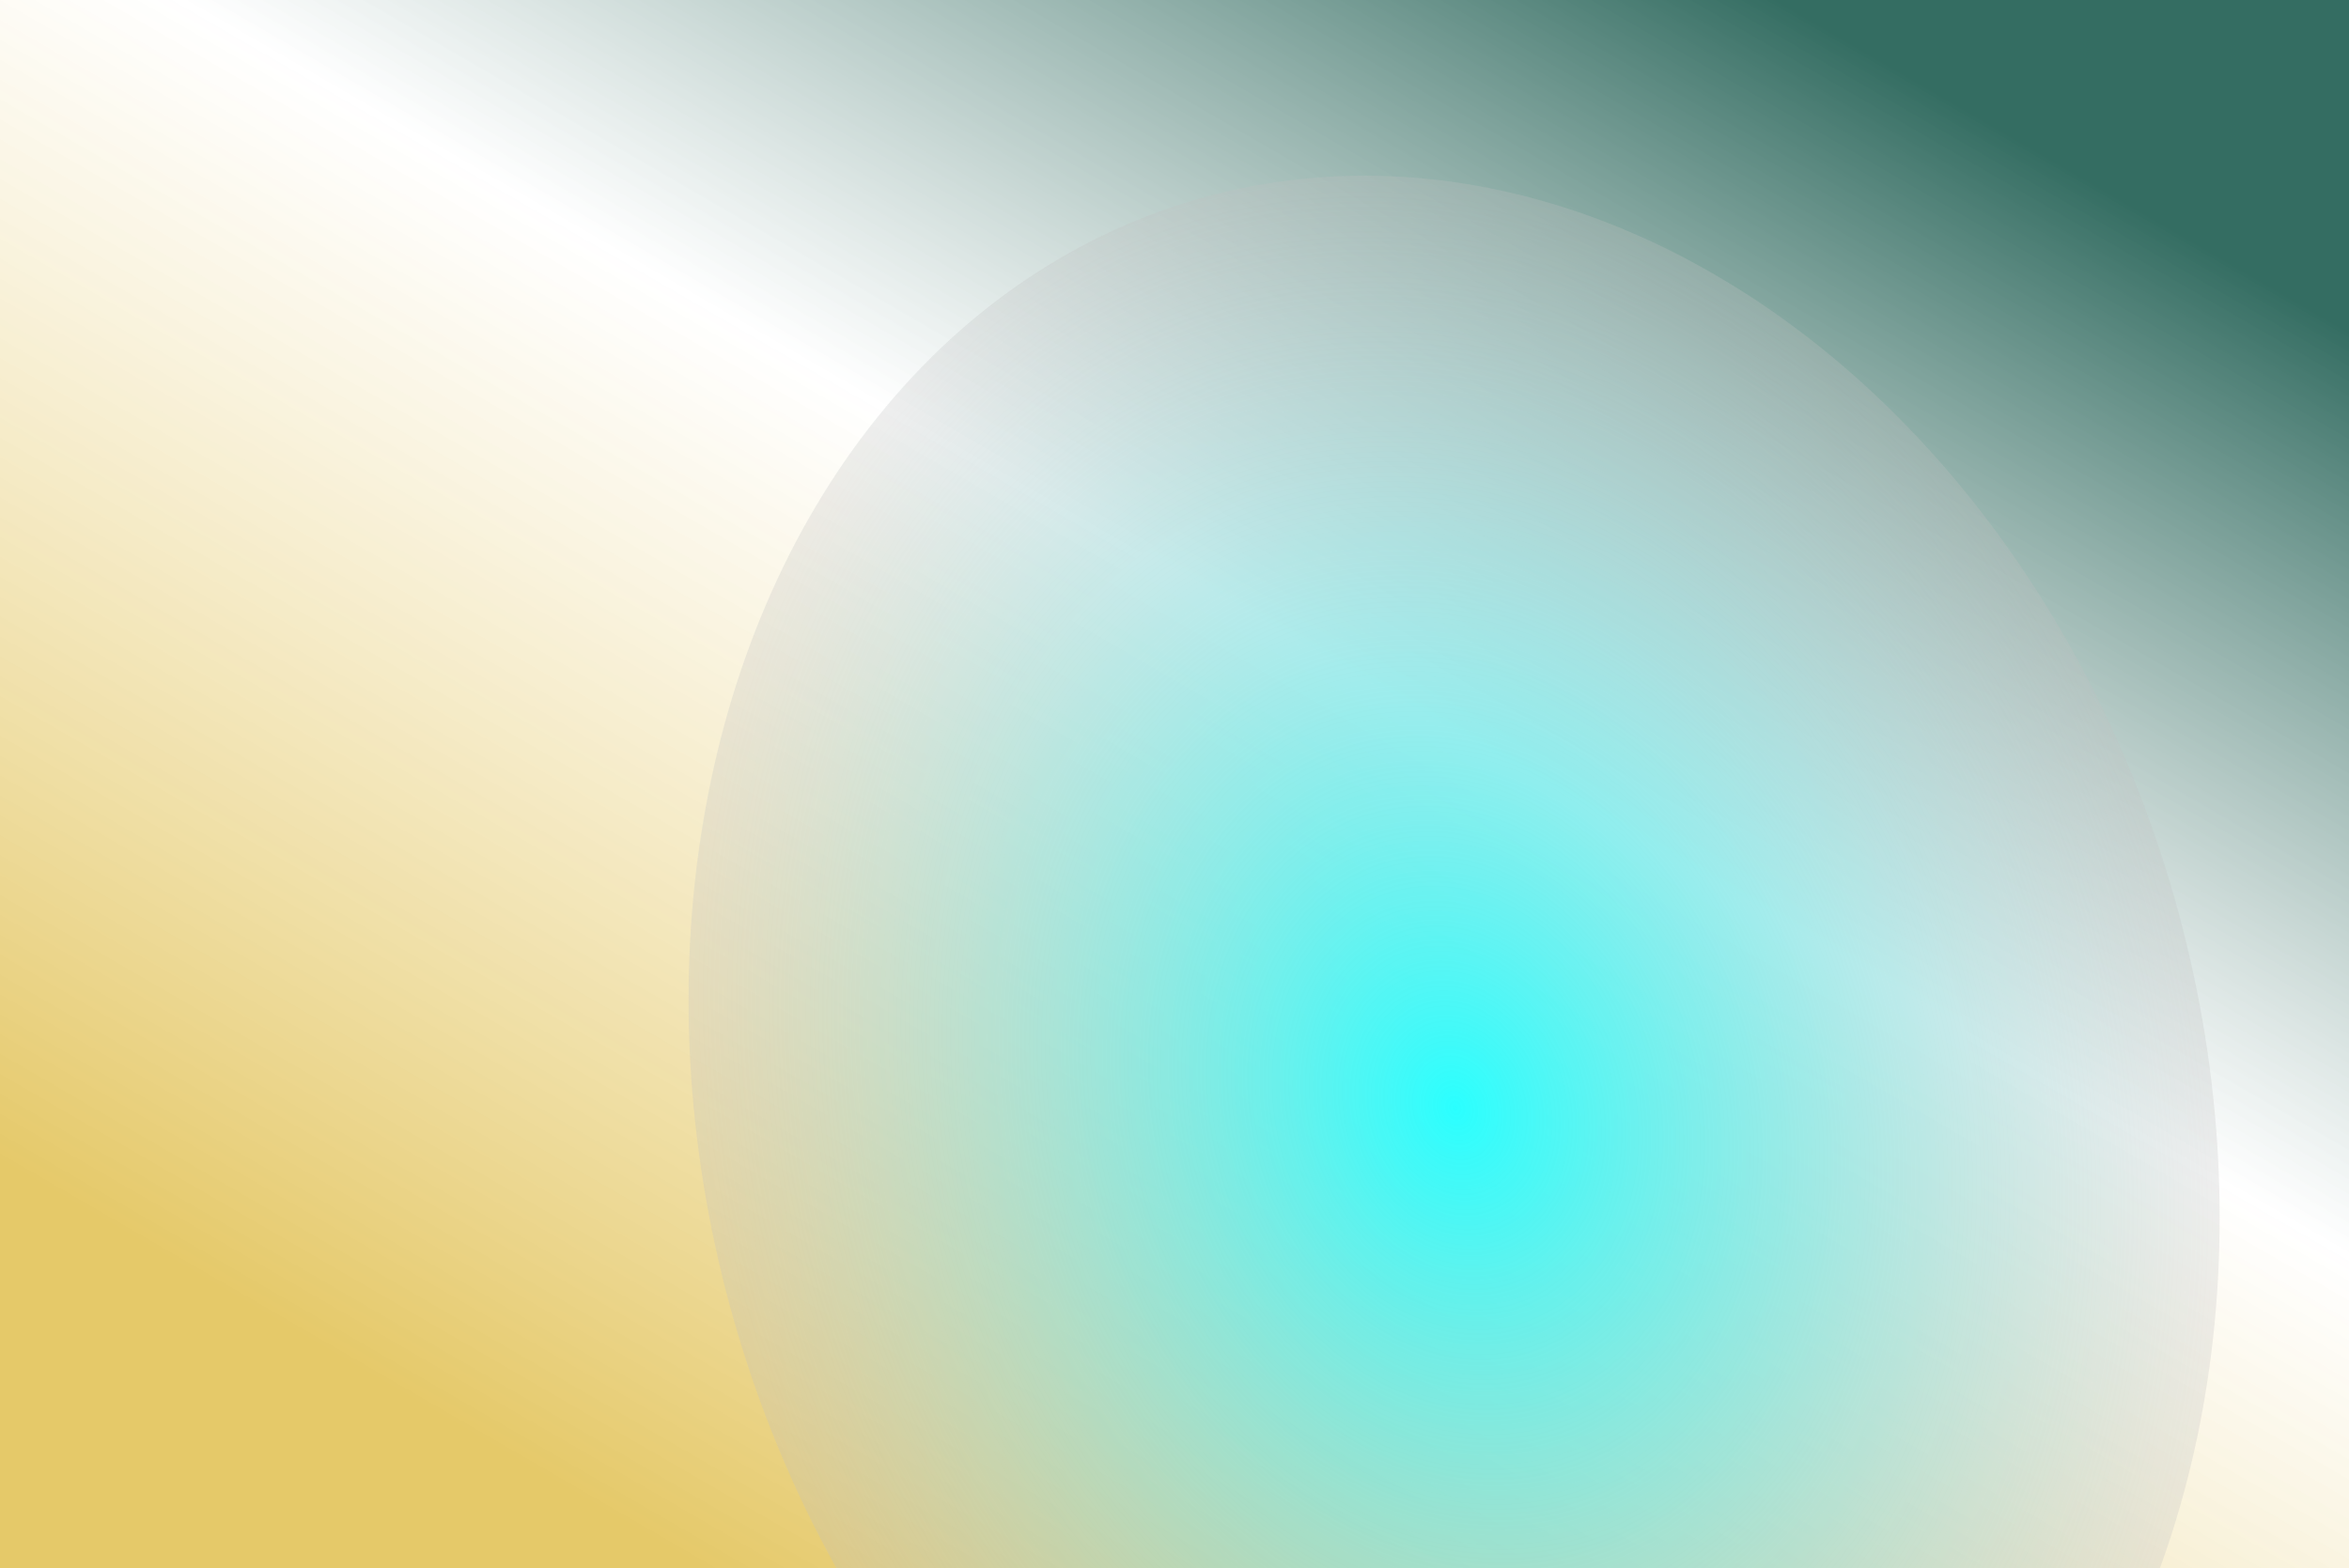 <svg width="1423" height="950" viewBox="0 0 1423 950" fill="none" xmlns="http://www.w3.org/2000/svg">
    <g clip-path="url(#clip0_1_4)">
        <rect width="1423" height="950" fill="url(#paint0_linear_1_4)" />
        <g filter="url(#filter0_f_1_4)">
            <ellipse cx="880.882" cy="671.777" rx="454.69" ry="572.618"
                transform="rotate(-15.195 880.882 671.777)" fill="url(#paint1_radial_1_4)" />
        </g>
    </g>
    <defs>
        <filter id="filter0_f_1_4" x="380.704" y="70.056" width="1000.36" height="1203.44"
            filterUnits="userSpaceOnUse" color-interpolation-filters="sRGB">
            <feFlood flood-opacity="0" result="BackgroundImageFix" />
            <feBlend mode="normal" in="SourceGraphic" in2="BackgroundImageFix" result="shape" />
            <feGaussianBlur stdDeviation="18.15" result="effect1_foregroundBlur_1_4" />
        </filter>
        <linearGradient id="paint0_linear_1_4" x1="-30.493" y1="687.142" x2="545.878" y2="-307.956"
            gradientUnits="userSpaceOnUse">
            <stop stop-color="#E5C969" />
            <stop offset="0.578" stop-color="white" stop-opacity="0.75" />
            <stop offset="1" stop-color="#346D62" />
        </linearGradient>
        <radialGradient id="paint1_radial_1_4" cx="0" cy="0" r="1" gradientUnits="userSpaceOnUse"
            gradientTransform="translate(880.882 671.777) rotate(90) scale(572.618 454.69)">
            <stop stop-color="#2AFFFF" />
            <stop offset="1" stop-color="#C1C1C1" stop-opacity="0.27" />
        </radialGradient>
        <clipPath id="clip0_1_4">
            <rect width="1423" height="950" fill="white" />
        </clipPath>
    </defs>
</svg>